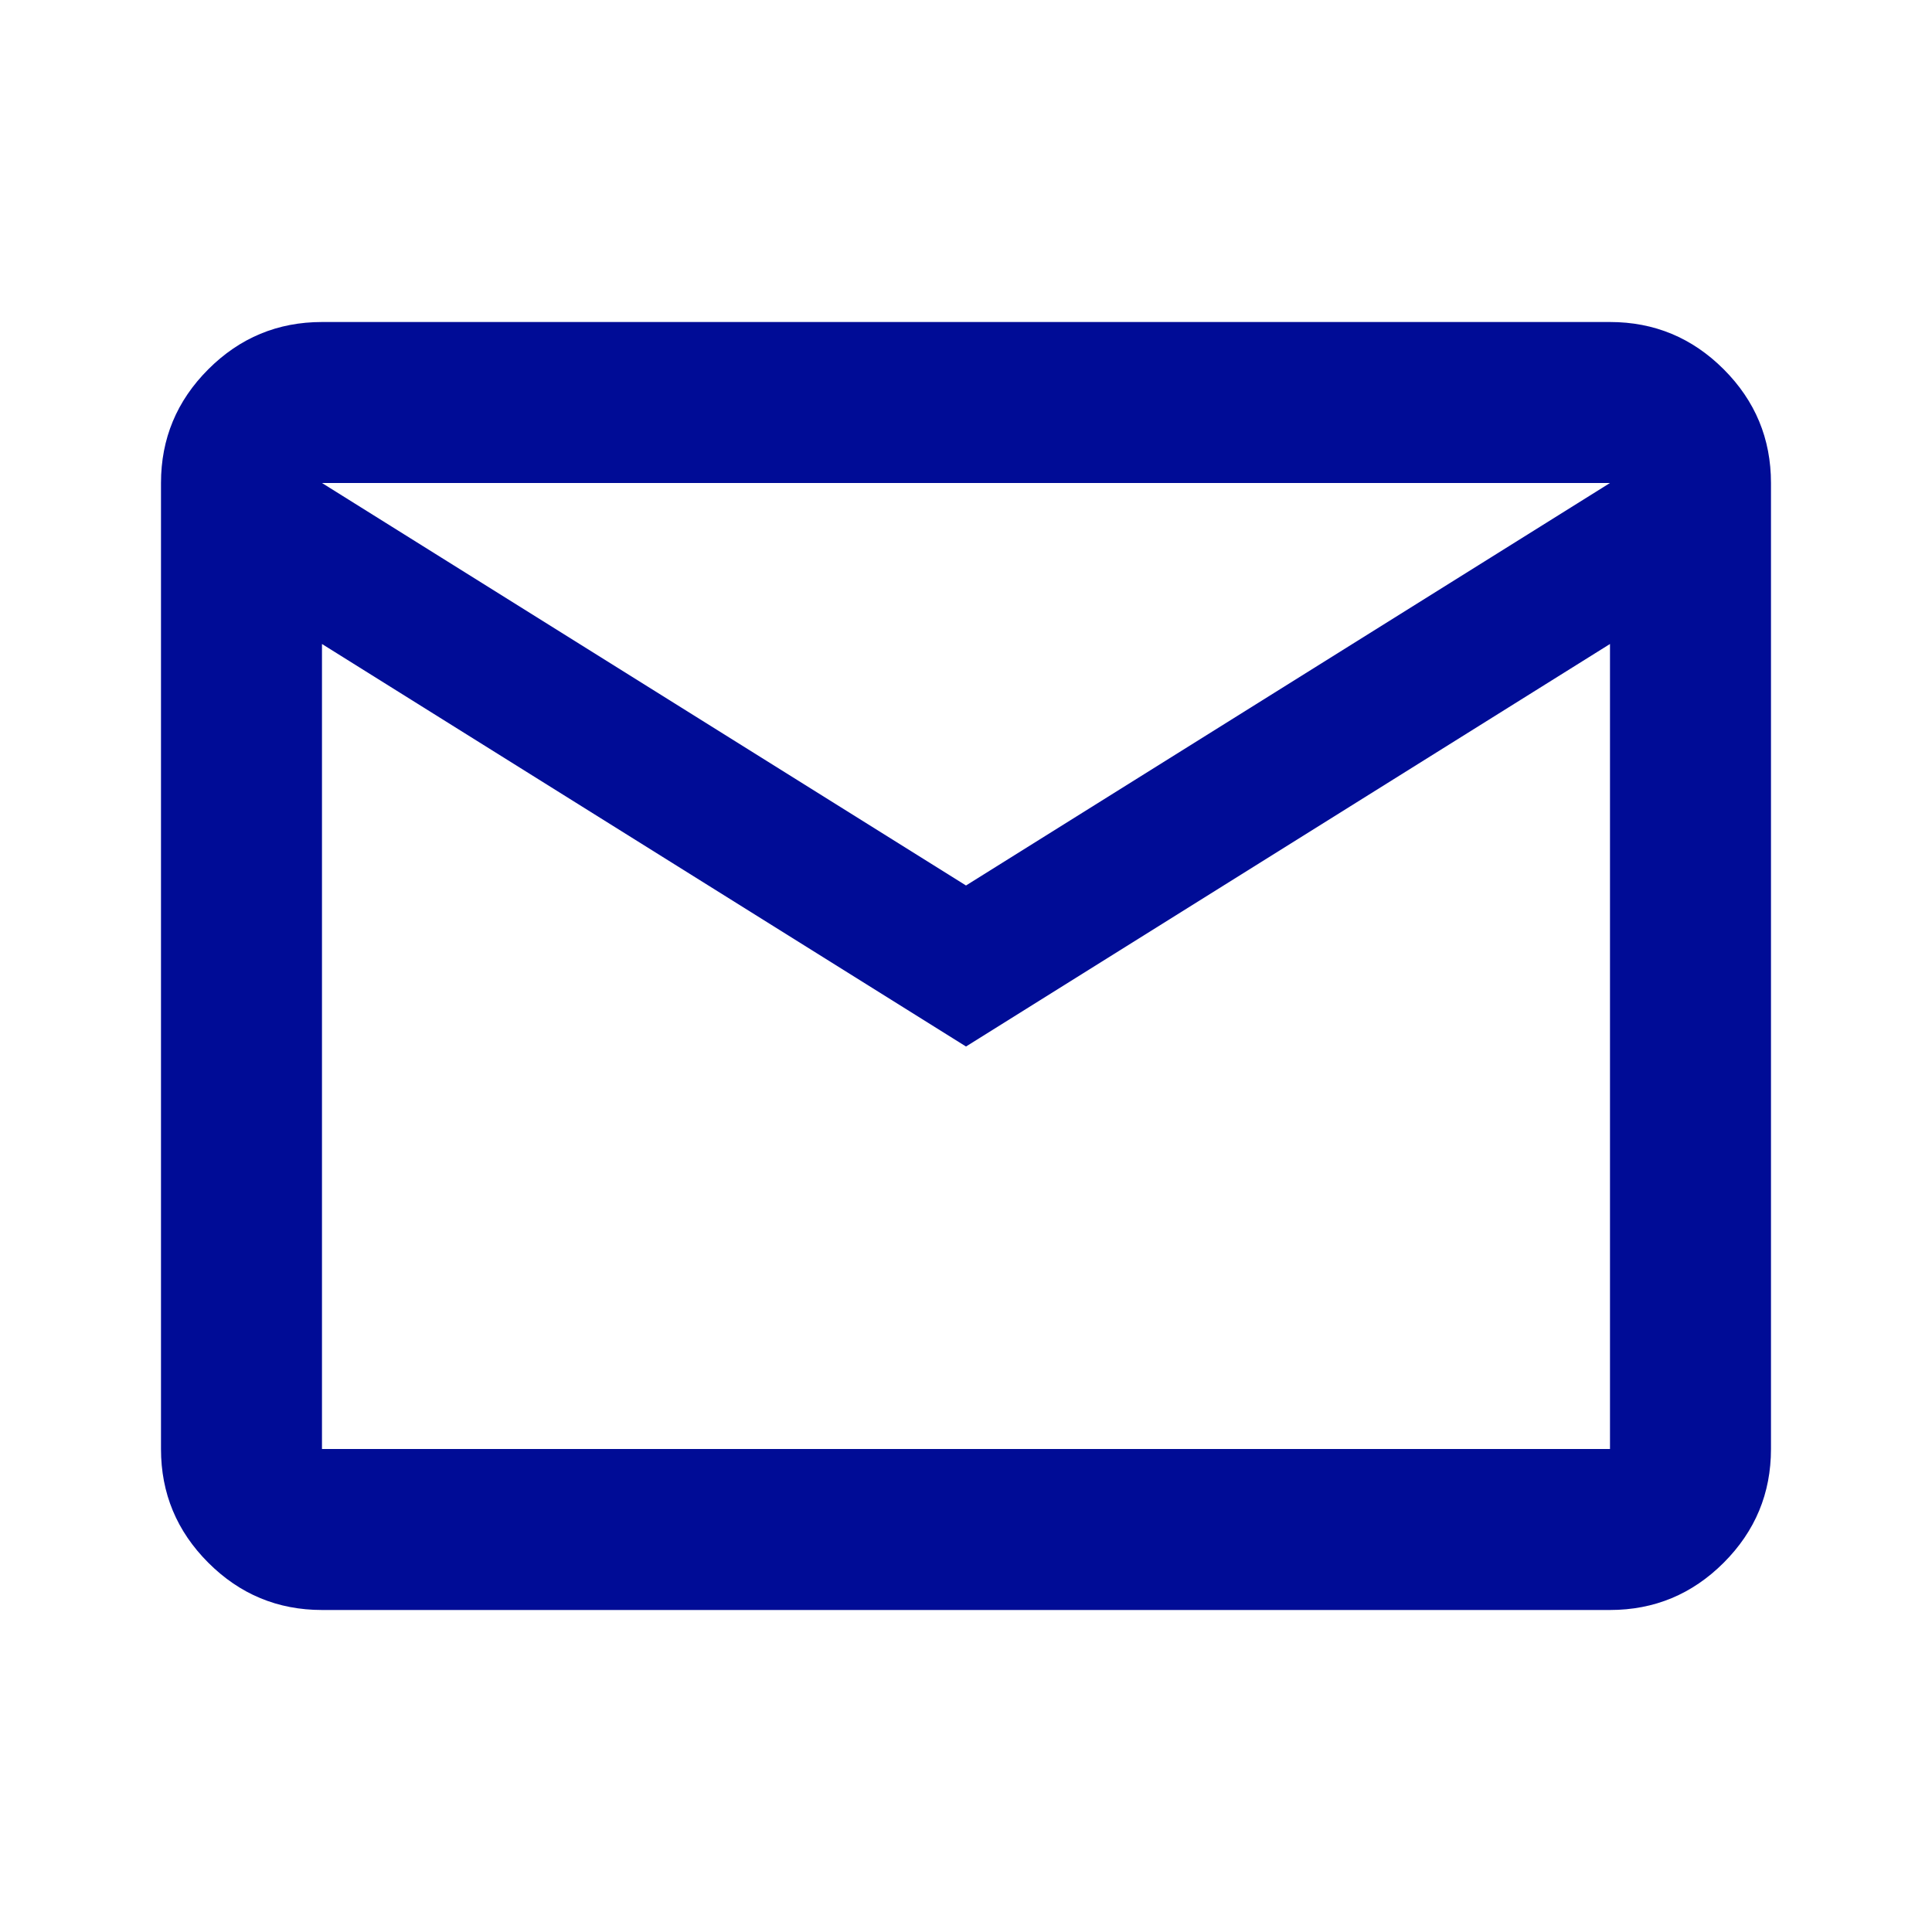 <?xml version="1.0" encoding="UTF-8"?> <svg xmlns="http://www.w3.org/2000/svg" width="64" height="64" viewBox="0 0 64 64" fill="none"><path d="M10.666 53.333C9.2 53.333 7.944 52.811 6.9 51.767C5.855 50.722 5.333 49.467 5.333 48V16C5.333 14.533 5.855 13.278 6.9 12.233C7.944 11.189 9.2 10.667 10.666 10.667H53.333C54.8 10.667 56.055 11.189 57.1 12.233C58.144 13.278 58.666 14.533 58.666 16V48C58.666 49.467 58.144 50.722 57.1 51.767C56.055 52.811 54.8 53.333 53.333 53.333H10.666ZM32 34.667L10.666 21.333V48H53.333V21.333L32 34.667ZM32 29.333L53.333 16H10.666L32 29.333ZM10.666 21.333V16V48V21.333Z" fill="#000C96"></path></svg> 